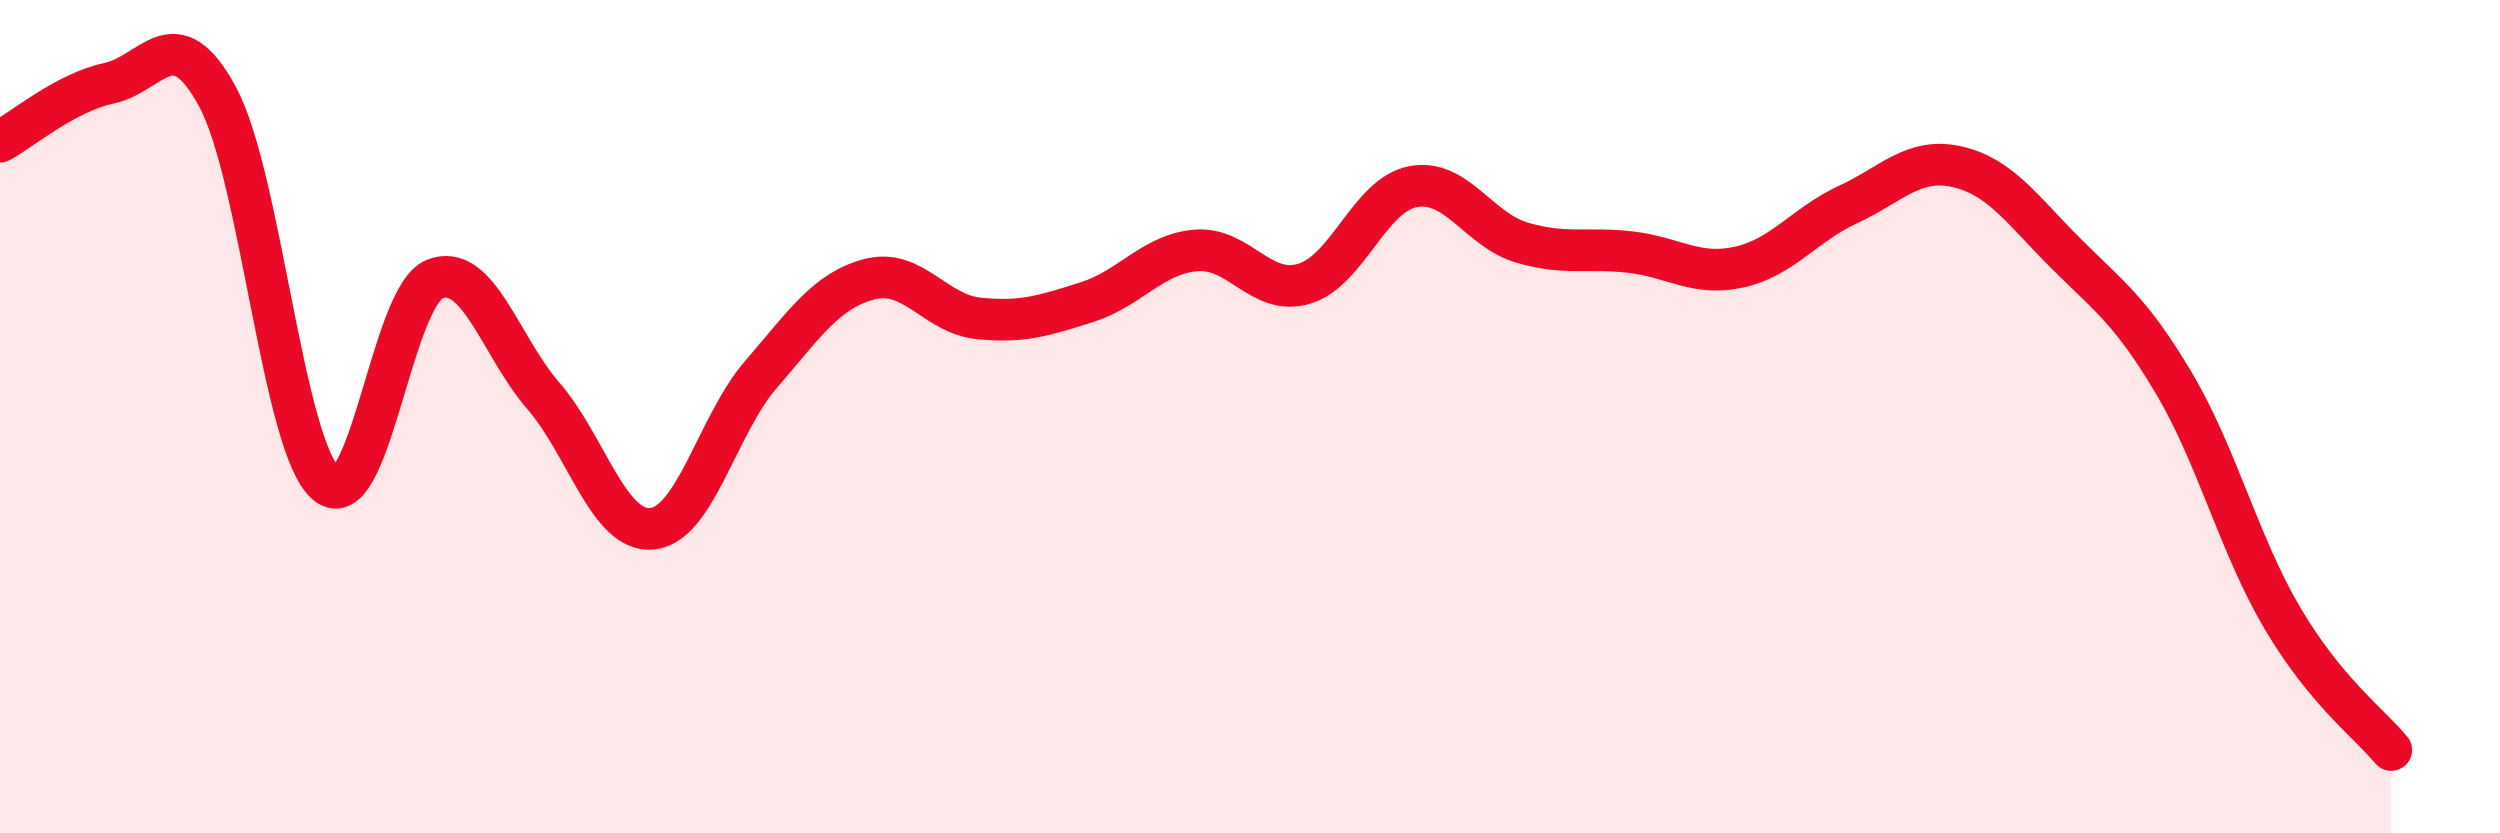
    <svg width="60" height="20" viewBox="0 0 60 20" xmlns="http://www.w3.org/2000/svg">
      <path
        d="M 0,3.4 C 0.52,3.12 1.57,2.22 2.61,2 C 3.65,1.78 4.18,0.4 5.22,2.32 C 6.26,4.24 6.79,10.73 7.83,11.61 C 8.87,12.49 9.39,7.12 10.43,6.7 C 11.47,6.28 12,8.3 13.04,9.5 C 14.08,10.7 14.61,12.79 15.65,12.69 C 16.69,12.59 17.22,10.19 18.26,8.99 C 19.3,7.79 19.83,6.97 20.87,6.7 C 21.91,6.43 22.44,7.53 23.48,7.64 C 24.52,7.75 25.05,7.58 26.09,7.25 C 27.13,6.92 27.66,6.1 28.7,6.01 C 29.74,5.92 30.26,7.12 31.3,6.81 C 32.34,6.5 32.87,4.68 33.91,4.48 C 34.95,4.28 35.48,5.51 36.52,5.82 C 37.56,6.13 38.09,5.93 39.13,6.05 C 40.17,6.17 40.7,6.64 41.74,6.41 C 42.78,6.18 43.31,5.39 44.35,4.91 C 45.39,4.43 45.92,3.77 46.96,4 C 48,4.23 48.53,5.03 49.57,6.07 C 50.61,7.11 51.13,7.44 52.17,9.19 C 53.21,10.94 53.74,13.08 54.78,14.84 C 55.82,16.6 56.87,17.37 57.39,18L57.39 20L0 20Z"
        fill="#EB0A25"
        opacity="0.1"
        stroke-linecap="round"
        stroke-linejoin="round"
      />
      <path
        d="M 0,3.4 C 0.52,3.12 1.57,2.22 2.61,2 C 3.65,1.78 4.18,0.4 5.22,2.32 C 6.26,4.24 6.79,10.73 7.83,11.61 C 8.87,12.49 9.39,7.12 10.43,6.7 C 11.47,6.28 12,8.3 13.04,9.5 C 14.08,10.7 14.61,12.79 15.65,12.69 C 16.69,12.59 17.22,10.19 18.26,8.99 C 19.3,7.79 19.83,6.97 20.87,6.7 C 21.91,6.43 22.44,7.53 23.48,7.64 C 24.52,7.75 25.05,7.58 26.09,7.25 C 27.13,6.92 27.66,6.1 28.7,6.01 C 29.74,5.92 30.26,7.12 31.3,6.81 C 32.34,6.5 32.87,4.68 33.91,4.48 C 34.95,4.28 35.48,5.51 36.52,5.82 C 37.56,6.13 38.09,5.93 39.13,6.05 C 40.17,6.17 40.7,6.64 41.74,6.41 C 42.78,6.18 43.31,5.39 44.35,4.91 C 45.39,4.43 45.92,3.77 46.96,4 C 48,4.23 48.53,5.03 49.57,6.07 C 50.61,7.11 51.13,7.44 52.17,9.19 C 53.21,10.94 53.74,13.08 54.78,14.84 C 55.82,16.6 56.87,17.37 57.39,18"
        stroke="#EB0A25"
        stroke-width="1"
        fill="none"
        stroke-linecap="round"
        stroke-linejoin="round"
      />
    </svg>
  